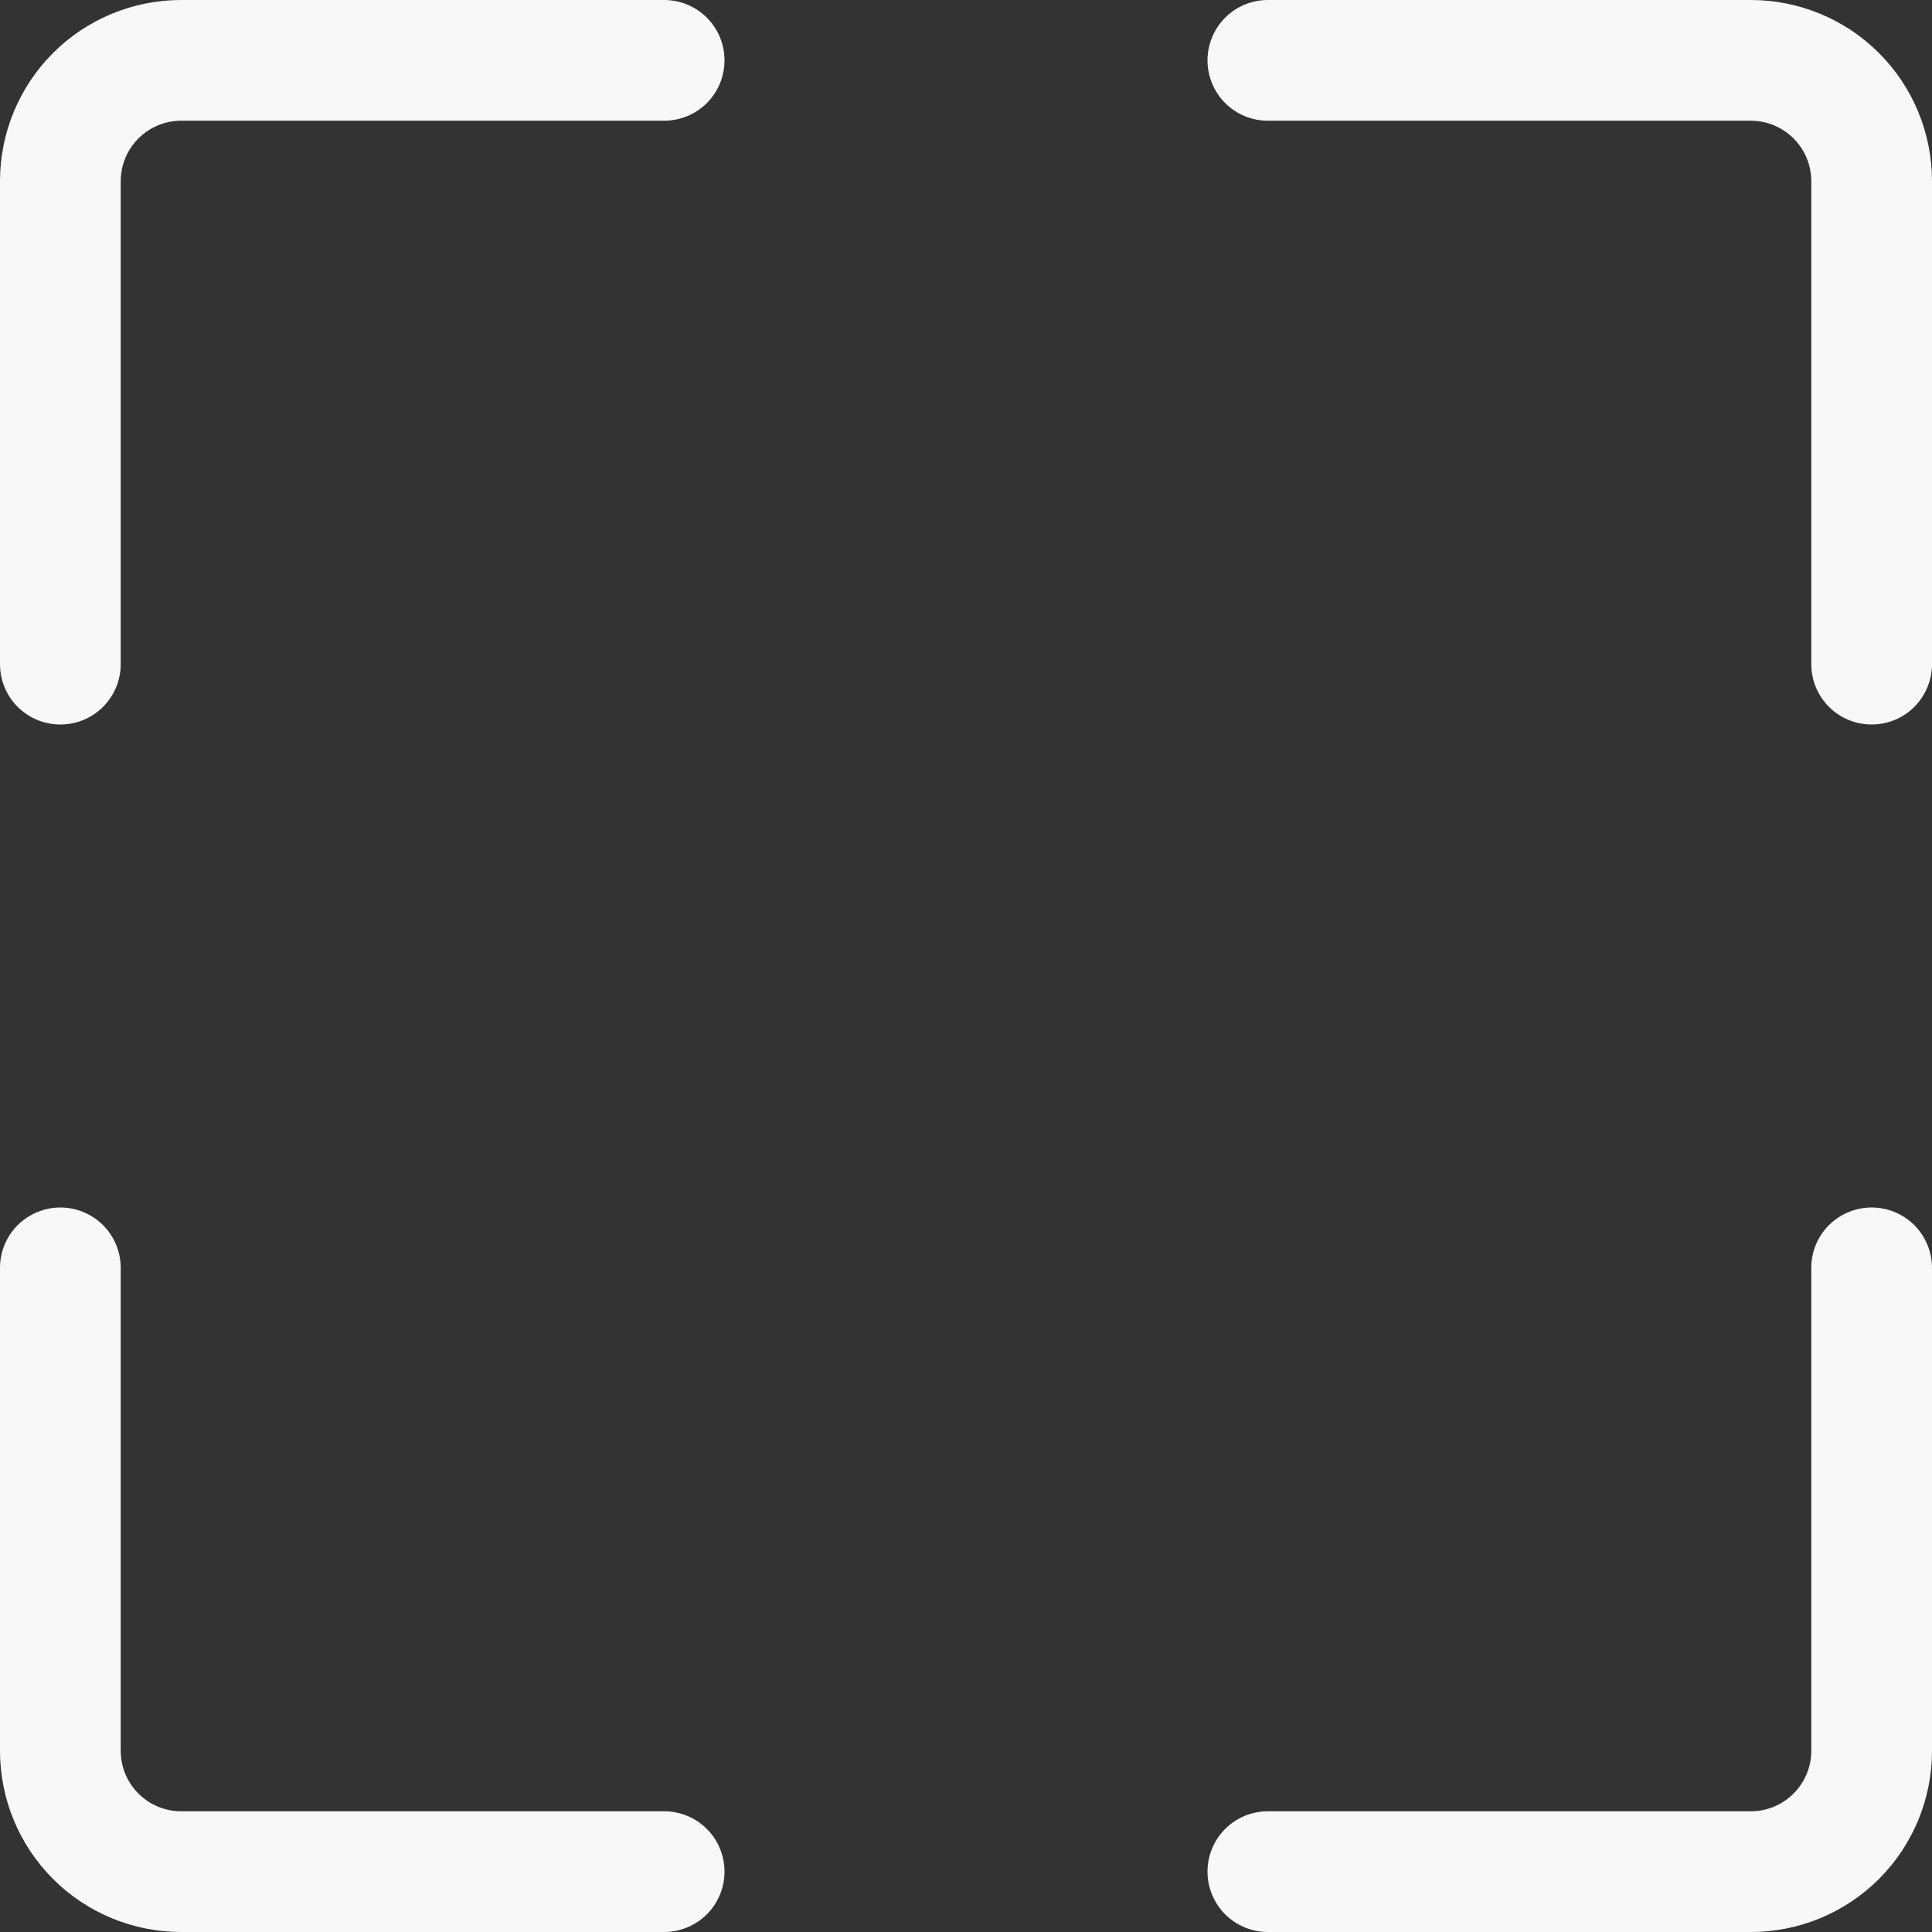 <svg width="29" height="29" viewBox="0 0 29 29" fill="none" xmlns="http://www.w3.org/2000/svg">
<rect x="0" y="0" width="29" height="29" fill="#333333" stroke="none"/>
<path d="M2.719 1.812C2.478 1.812 2.248 1.908 2.078 2.078C1.908 2.248 1.812 2.478 1.812 2.719V9.969C1.812 10.209 1.717 10.44 1.547 10.61C1.377 10.78 1.147 10.875 0.906 10.875C0.666 10.875 0.435 10.78 0.265 10.61C0.095 10.44 0 10.209 0 9.969V2.719C0 1.998 0.286 1.306 0.796 0.796C1.306 0.286 1.998 0 2.719 0L9.969 0C10.209 0 10.44 0.095 10.61 0.265C10.78 0.435 10.875 0.666 10.875 0.906C10.875 1.147 10.78 1.377 10.61 1.547C10.44 1.717 10.209 1.812 9.969 1.812H2.719ZM18.125 0.906C18.125 0.666 18.221 0.435 18.39 0.265C18.56 0.095 18.791 0 19.031 0L26.281 0C27.002 0 27.694 0.286 28.204 0.796C28.714 1.306 29 1.998 29 2.719V9.969C29 10.209 28.904 10.44 28.735 10.61C28.565 10.78 28.334 10.875 28.094 10.875C27.853 10.875 27.623 10.78 27.453 10.61C27.283 10.44 27.188 10.209 27.188 9.969V2.719C27.188 2.478 27.092 2.248 26.922 2.078C26.752 1.908 26.522 1.812 26.281 1.812H19.031C18.791 1.812 18.56 1.717 18.39 1.547C18.221 1.377 18.125 1.147 18.125 0.906ZM0.906 18.125C1.147 18.125 1.377 18.221 1.547 18.39C1.717 18.56 1.812 18.791 1.812 19.031V26.281C1.812 26.522 1.908 26.752 2.078 26.922C2.248 27.092 2.478 27.188 2.719 27.188H9.969C10.209 27.188 10.44 27.283 10.61 27.453C10.78 27.623 10.875 27.853 10.875 28.094C10.875 28.334 10.78 28.565 10.61 28.735C10.44 28.904 10.209 29 9.969 29H2.719C1.998 29 1.306 28.714 0.796 28.204C0.286 27.694 0 27.002 0 26.281L0 19.031C0 18.791 0.095 18.56 0.265 18.39C0.435 18.221 0.666 18.125 0.906 18.125ZM28.094 18.125C28.334 18.125 28.565 18.221 28.735 18.39C28.904 18.56 29 18.791 29 19.031V26.281C29 27.002 28.714 27.694 28.204 28.204C27.694 28.714 27.002 29 26.281 29H19.031C18.791 29 18.56 28.904 18.39 28.735C18.221 28.565 18.125 28.334 18.125 28.094C18.125 27.853 18.221 27.623 18.39 27.453C18.56 27.283 18.791 27.188 19.031 27.188H26.281C26.522 27.188 26.752 27.092 26.922 26.922C27.092 26.752 27.188 26.522 27.188 26.281V19.031C27.188 18.791 27.283 18.56 27.453 18.39C27.623 18.221 27.853 18.125 28.094 18.125Z" fill="#F8F8F8"/>
</svg>
